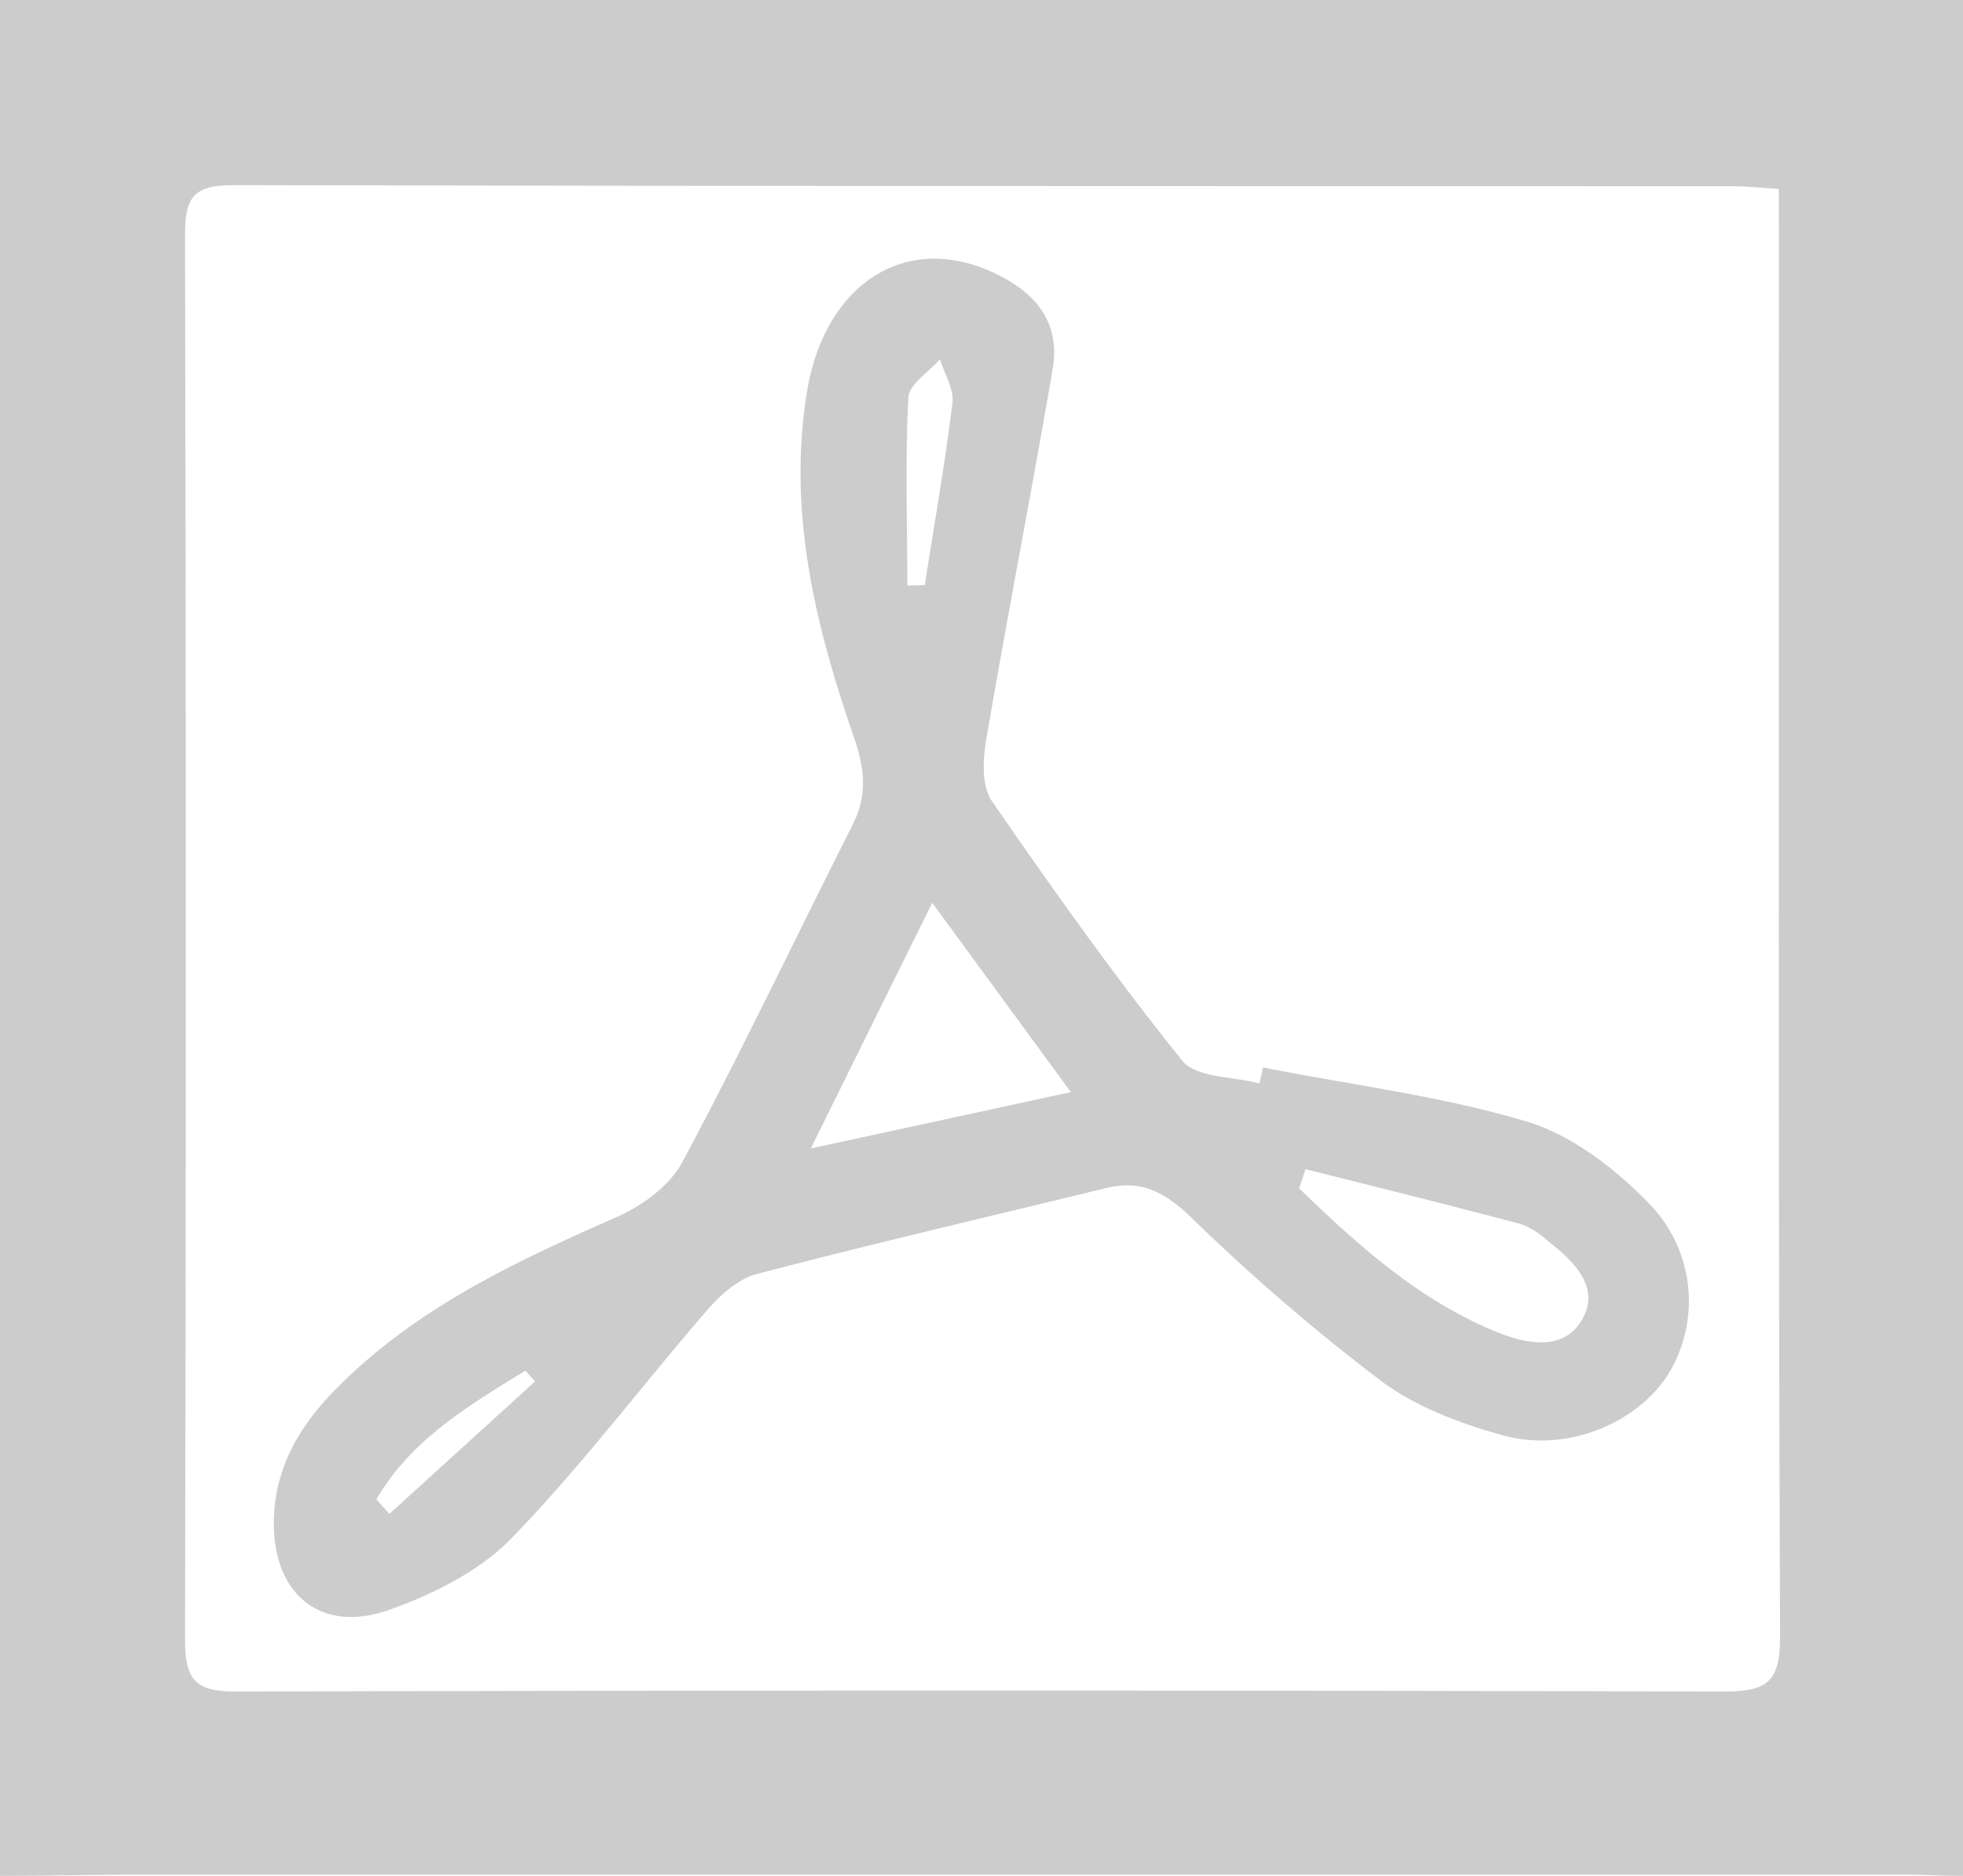 <svg id="Layer_1" data-name="Layer 1" xmlns="http://www.w3.org/2000/svg" viewBox="0 0 225 215"><defs><style>.cls-1{fill:#CCC;}</style></defs><title>pdf</title><path class="cls-1" d="M0,215V0H225q0,107.5,0,215c-2.16,0-4.32-.14-6.48-.14H15.46C10.31,214.86,5.15,215,0,215ZM203.89,21.65c-2.31-.14-3.79-.3-5.26-.31-57.33,0-114.66,0-172-.12-4.66,0-5.43,1.64-5.42,5.78q.18,80.5,0,161c0,4.56,1.22,5.88,5.85,5.87q85.25-.23,170.49,0c4.9,0,6.5-1,6.48-6.29-.21-53.33-.13-106.66-.13-160Z"/><path class="cls-1" d="M144.77,122.34c10.08,2,20.36,3.26,30.16,6.18,5.11,1.52,10,5.25,13.83,9.16a16,16,0,0,1,2.48,19.78c-3.54,5.63-11.61,9.06-18.91,7.06-4.88-1.34-10-3.25-14-6.23a233.53,233.53,0,0,1-21.89-18.85c-3-2.86-5.69-4.24-9.63-3.28-13.38,3.26-26.79,6.38-40.11,9.87-2.14.56-4.19,2.45-5.72,4.22-7.5,8.66-14.41,17.88-22.38,26.08-3.65,3.76-9,6.4-14,8.18-7.92,2.8-13.4-1.89-13.21-10.33.14-6.24,3.17-11.08,7.43-15.3,9-9,20.27-14.3,31.75-19.34,3-1.3,6.19-3.63,7.65-6.37,6.82-12.73,13-25.77,19.53-38.68,1.67-3.33,1.39-6.35.15-9.93C93.49,71.81,90.26,58.83,92.48,45c2.11-13.09,12.23-19,22.85-13,4.16,2.34,6.11,5.76,5.33,10.29-2.44,14.22-5.21,28.38-7.64,42.61-.38,2.25-.49,5.24.68,6.93,7,10.12,14.1,20.16,21.8,29.72,1.59,2,5.84,1.81,8.86,2.63Zm-37.92-18.87L92.93,131.63l29.81-6.46ZM149.64,134l-.74,2.19c6.75,6.53,13.73,12.82,22.6,16.45,3.4,1.39,7.75,2.3,9.87-1.45s-1.1-6.73-4.06-9.05a8.93,8.93,0,0,0-2.93-1.83C166.16,138.12,157.89,136.07,149.64,134ZM104,67.12l2-.07c1.09-7,2.32-13.9,3.17-20.88.19-1.58-.92-3.32-1.43-5-1.26,1.46-3.53,2.86-3.62,4.38C103.74,52.73,104,59.93,104,67.12ZM61.33,158.33l-1.11-1.24c-6.48,4-13.11,7.9-17.08,14.76l1.49,1.66Z"/></svg>